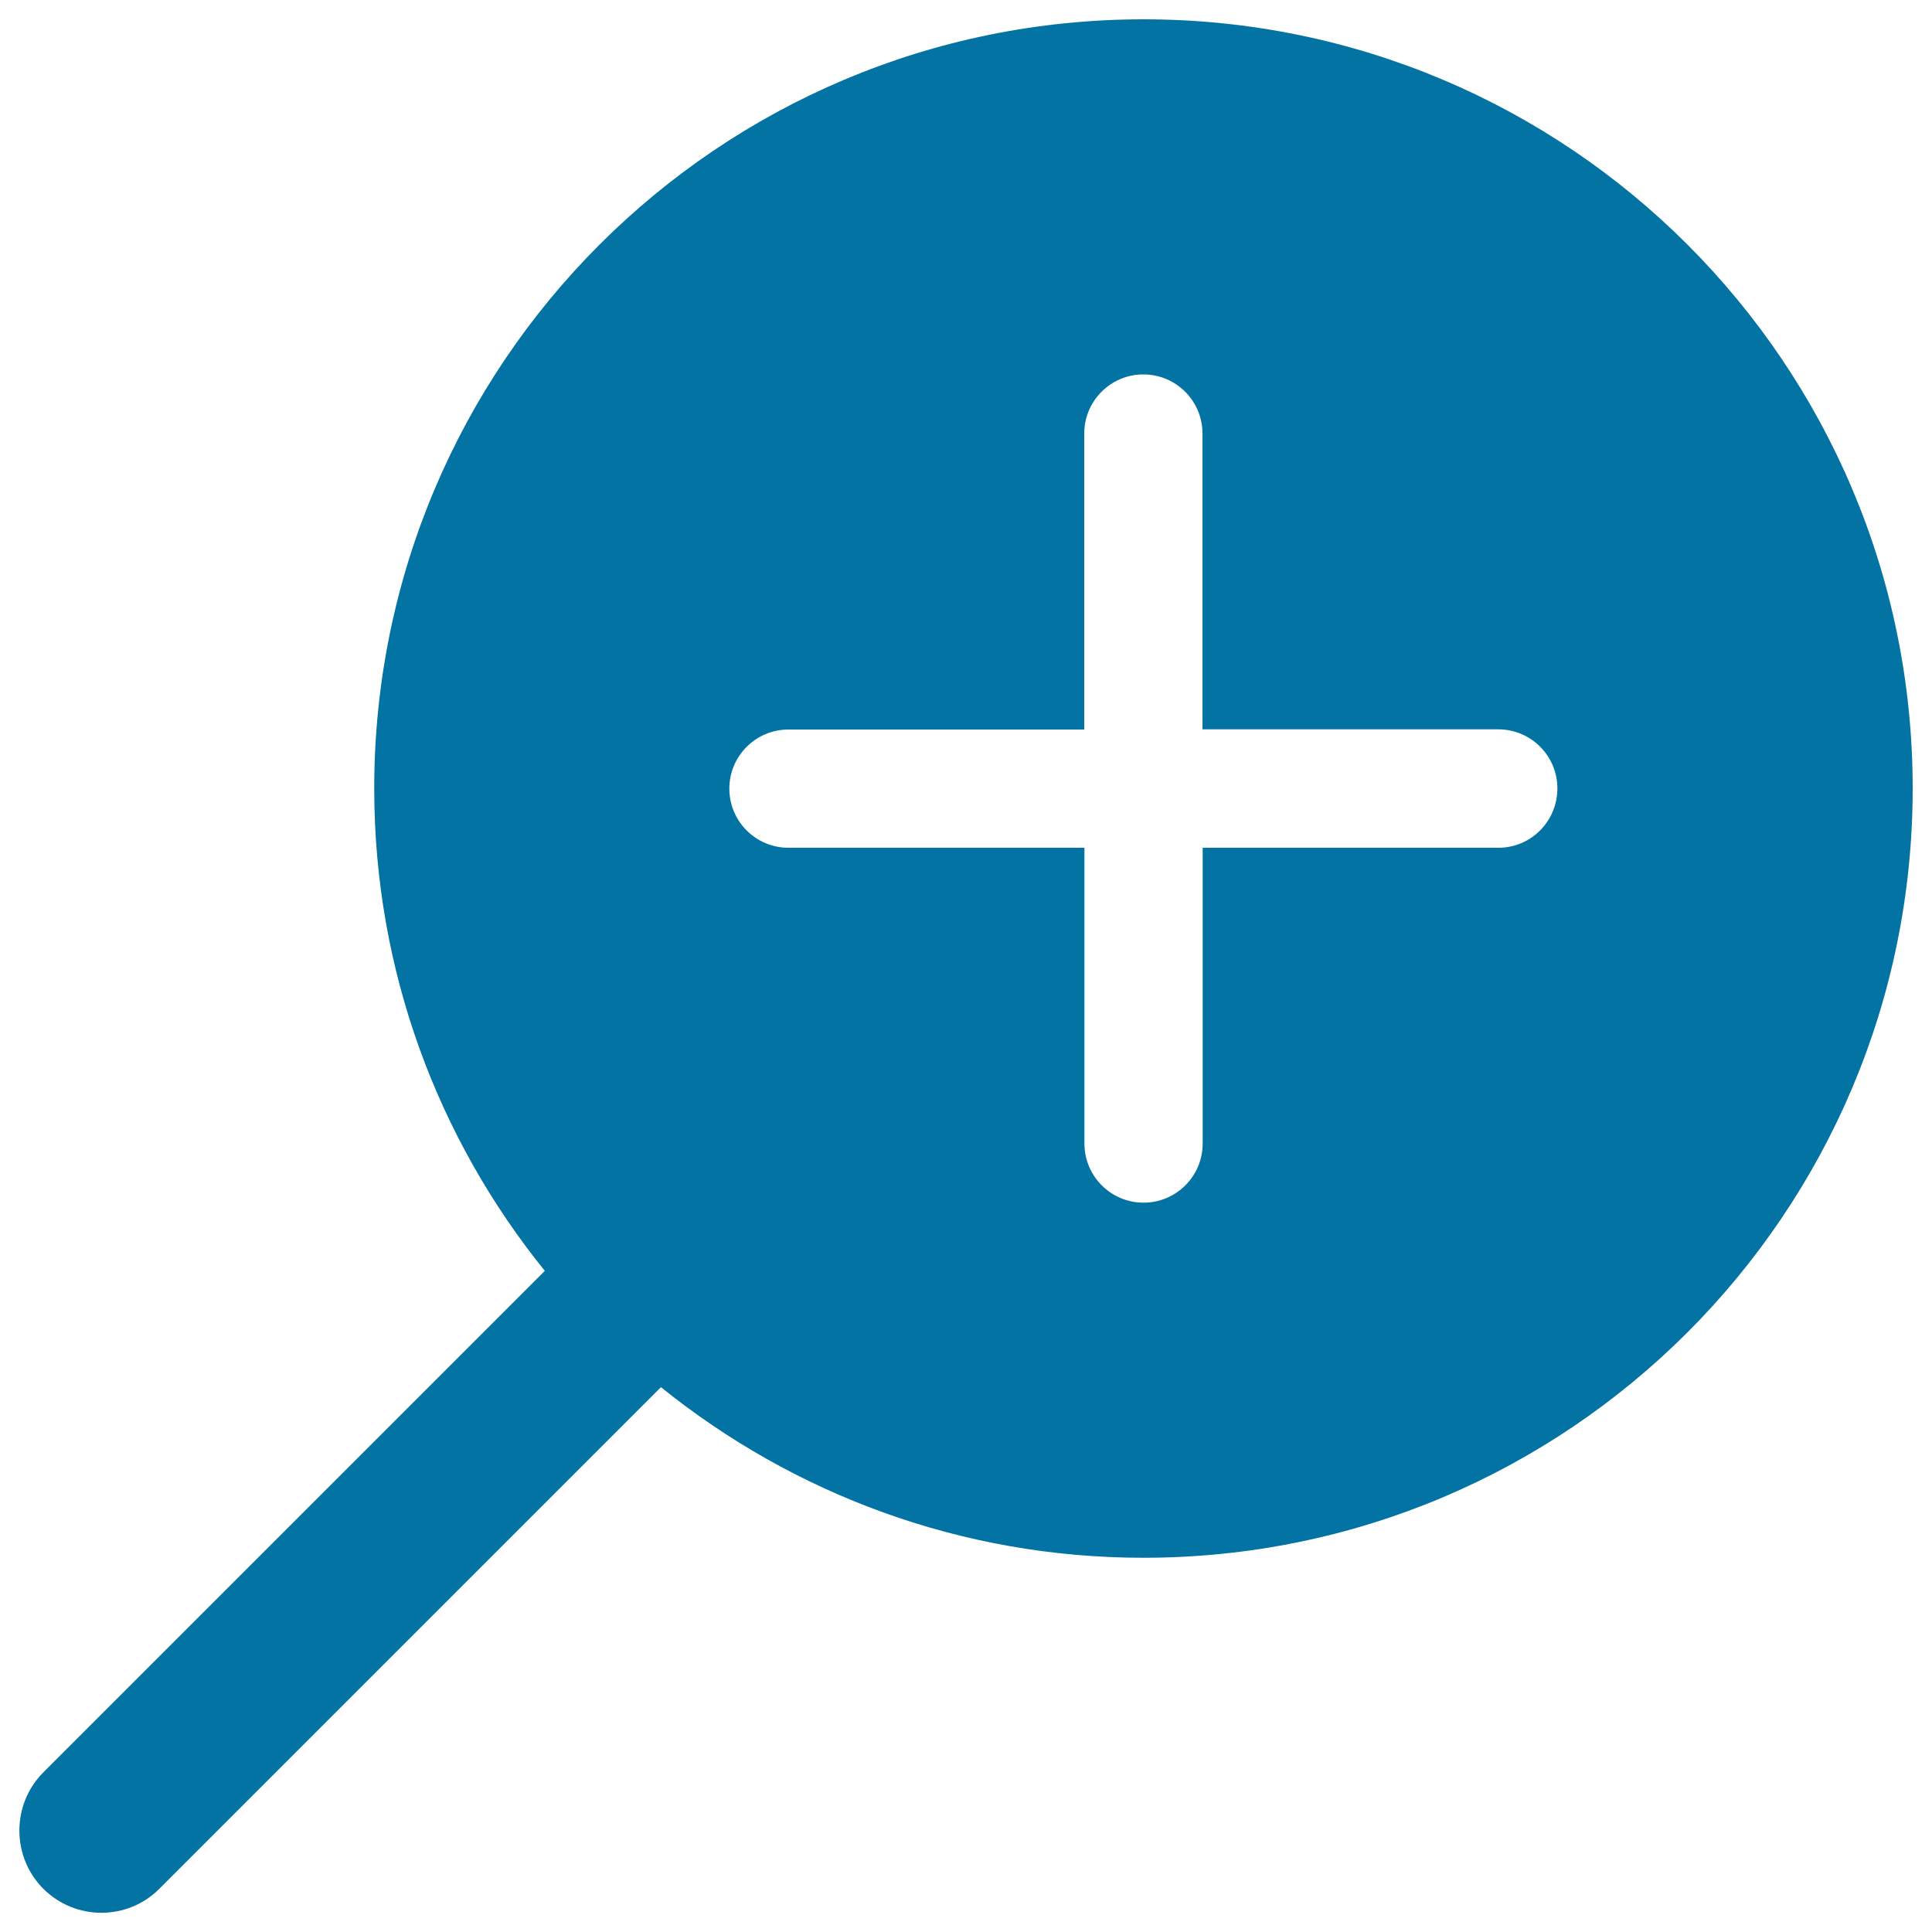 <svg xmlns="http://www.w3.org/2000/svg" viewBox="0 0 1000 1000" style="fill:#0273a2">
<title>Zoom In SVG icon</title>
<path d="M591.9,10C372,10,193.7,188.2,193.7,408.1c0,94.6,33.1,181.4,88.3,249.7L22.4,917.4C5.9,934,5.9,961,22.4,977.6c16.6,16.6,43.6,16.6,60.1,0L342.1,718c68.4,55.1,155.1,88.3,249.7,88.3C811.8,806.3,990,628,990,408.1C990,188.2,811.8,10,591.9,10z M775.6,438.8H622.5v153.1c0,16.9-13.7,30.6-30.6,30.6c-16.9,0-30.6-13.7-30.6-30.6V438.8H408.1c-16.9,0-30.6-13.7-30.6-30.6s13.7-30.6,30.6-30.6h153.1V224.4c0-16.9,13.7-30.6,30.6-30.6c16.9,0,30.6,13.7,30.6,30.6v153.1h153.1c16.9,0,30.6,13.7,30.6,30.6S792.5,438.8,775.6,438.8z"/>
</svg>